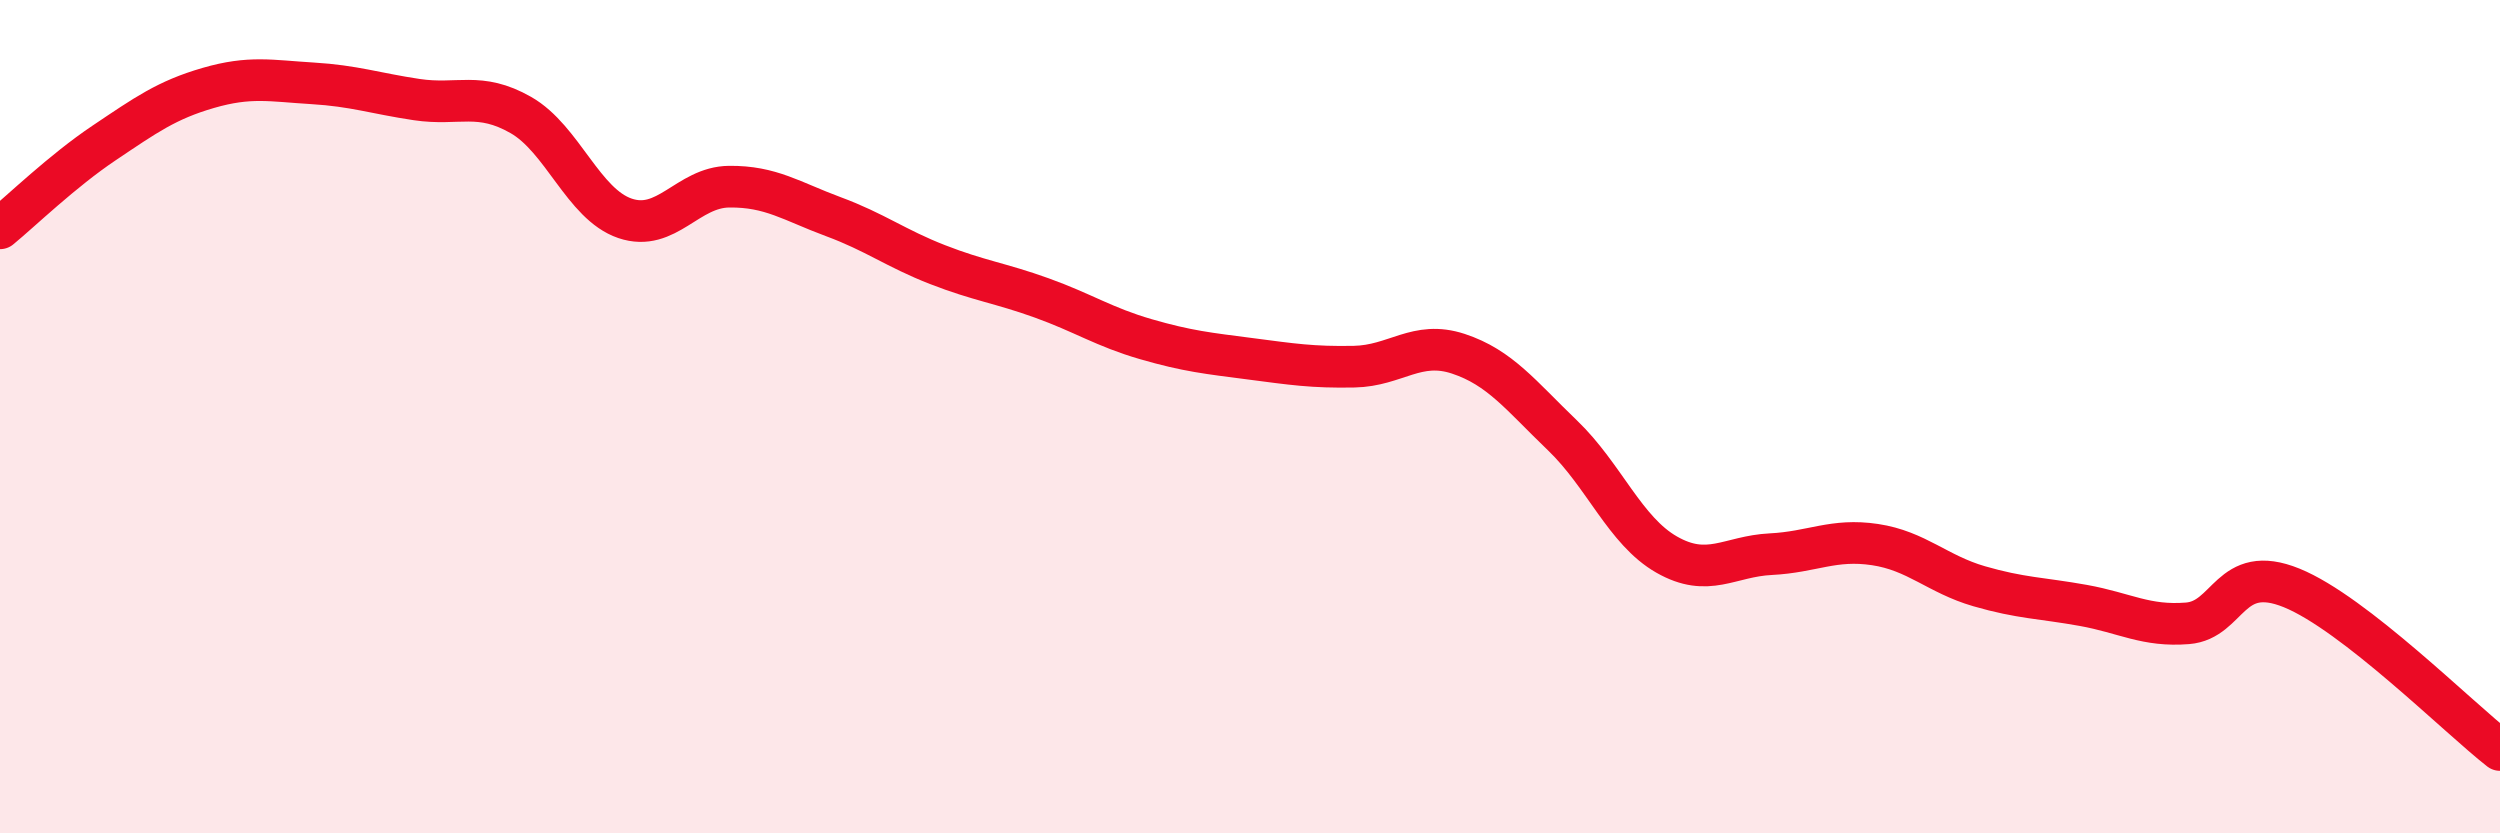 
    <svg width="60" height="20" viewBox="0 0 60 20" xmlns="http://www.w3.org/2000/svg">
      <path
        d="M 0,5.48 C 0.5,5.07 1.5,4.1 2.5,3.43 C 3.5,2.76 4,2.4 5,2.11 C 6,1.82 6.5,1.94 7.5,2 C 8.5,2.06 9,2.24 10,2.39 C 11,2.54 11.5,2.19 12.5,2.76 C 13.5,3.33 14,4.9 15,5.24 C 16,5.58 16.5,4.49 17.5,4.48 C 18.5,4.47 19,4.83 20,5.2 C 21,5.57 21.5,5.96 22.5,6.35 C 23.5,6.74 24,6.79 25,7.15 C 26,7.51 26.5,7.85 27.5,8.14 C 28.5,8.43 29,8.48 30,8.61 C 31,8.74 31.5,8.82 32.5,8.8 C 33.5,8.78 34,8.16 35,8.49 C 36,8.82 36.5,9.49 37.5,10.45 C 38.5,11.41 39,12.74 40,13.31 C 41,13.88 41.5,13.35 42.5,13.3 C 43.5,13.25 44,12.92 45,13.07 C 46,13.22 46.5,13.78 47.5,14.07 C 48.5,14.36 49,14.35 50,14.53 C 51,14.71 51.5,15.04 52.5,14.96 C 53.5,14.88 53.5,13.5 55,14.11 C 56.5,14.72 59,17.22 60,18L60 20L0 20Z"
        fill="#EB0A25"
        opacity="0.1"
        stroke-linecap="round"
        stroke-linejoin="round"
      />
      <path
        d="M 0,5.48 C 0.5,5.07 1.5,4.1 2.5,3.43 C 3.5,2.76 4,2.4 5,2.11 C 6,1.82 6.5,1.94 7.5,2 C 8.5,2.06 9,2.24 10,2.39 C 11,2.54 11.5,2.19 12.5,2.76 C 13.5,3.33 14,4.9 15,5.24 C 16,5.58 16.5,4.49 17.5,4.48 C 18.5,4.47 19,4.83 20,5.2 C 21,5.57 21.5,5.96 22.5,6.35 C 23.5,6.74 24,6.79 25,7.15 C 26,7.51 26.5,7.85 27.5,8.14 C 28.5,8.43 29,8.48 30,8.61 C 31,8.74 31.5,8.82 32.5,8.8 C 33.5,8.78 34,8.16 35,8.49 C 36,8.82 36.5,9.49 37.5,10.45 C 38.5,11.41 39,12.74 40,13.31 C 41,13.88 41.5,13.35 42.5,13.3 C 43.5,13.25 44,12.92 45,13.07 C 46,13.22 46.5,13.78 47.5,14.07 C 48.5,14.36 49,14.35 50,14.53 C 51,14.71 51.5,15.04 52.5,14.96 C 53.5,14.88 53.5,13.5 55,14.11 C 56.5,14.72 59,17.22 60,18"
        stroke="#EB0A25"
        stroke-width="1"
        fill="none"
        stroke-linecap="round"
        stroke-linejoin="round"
      />
    </svg>
  